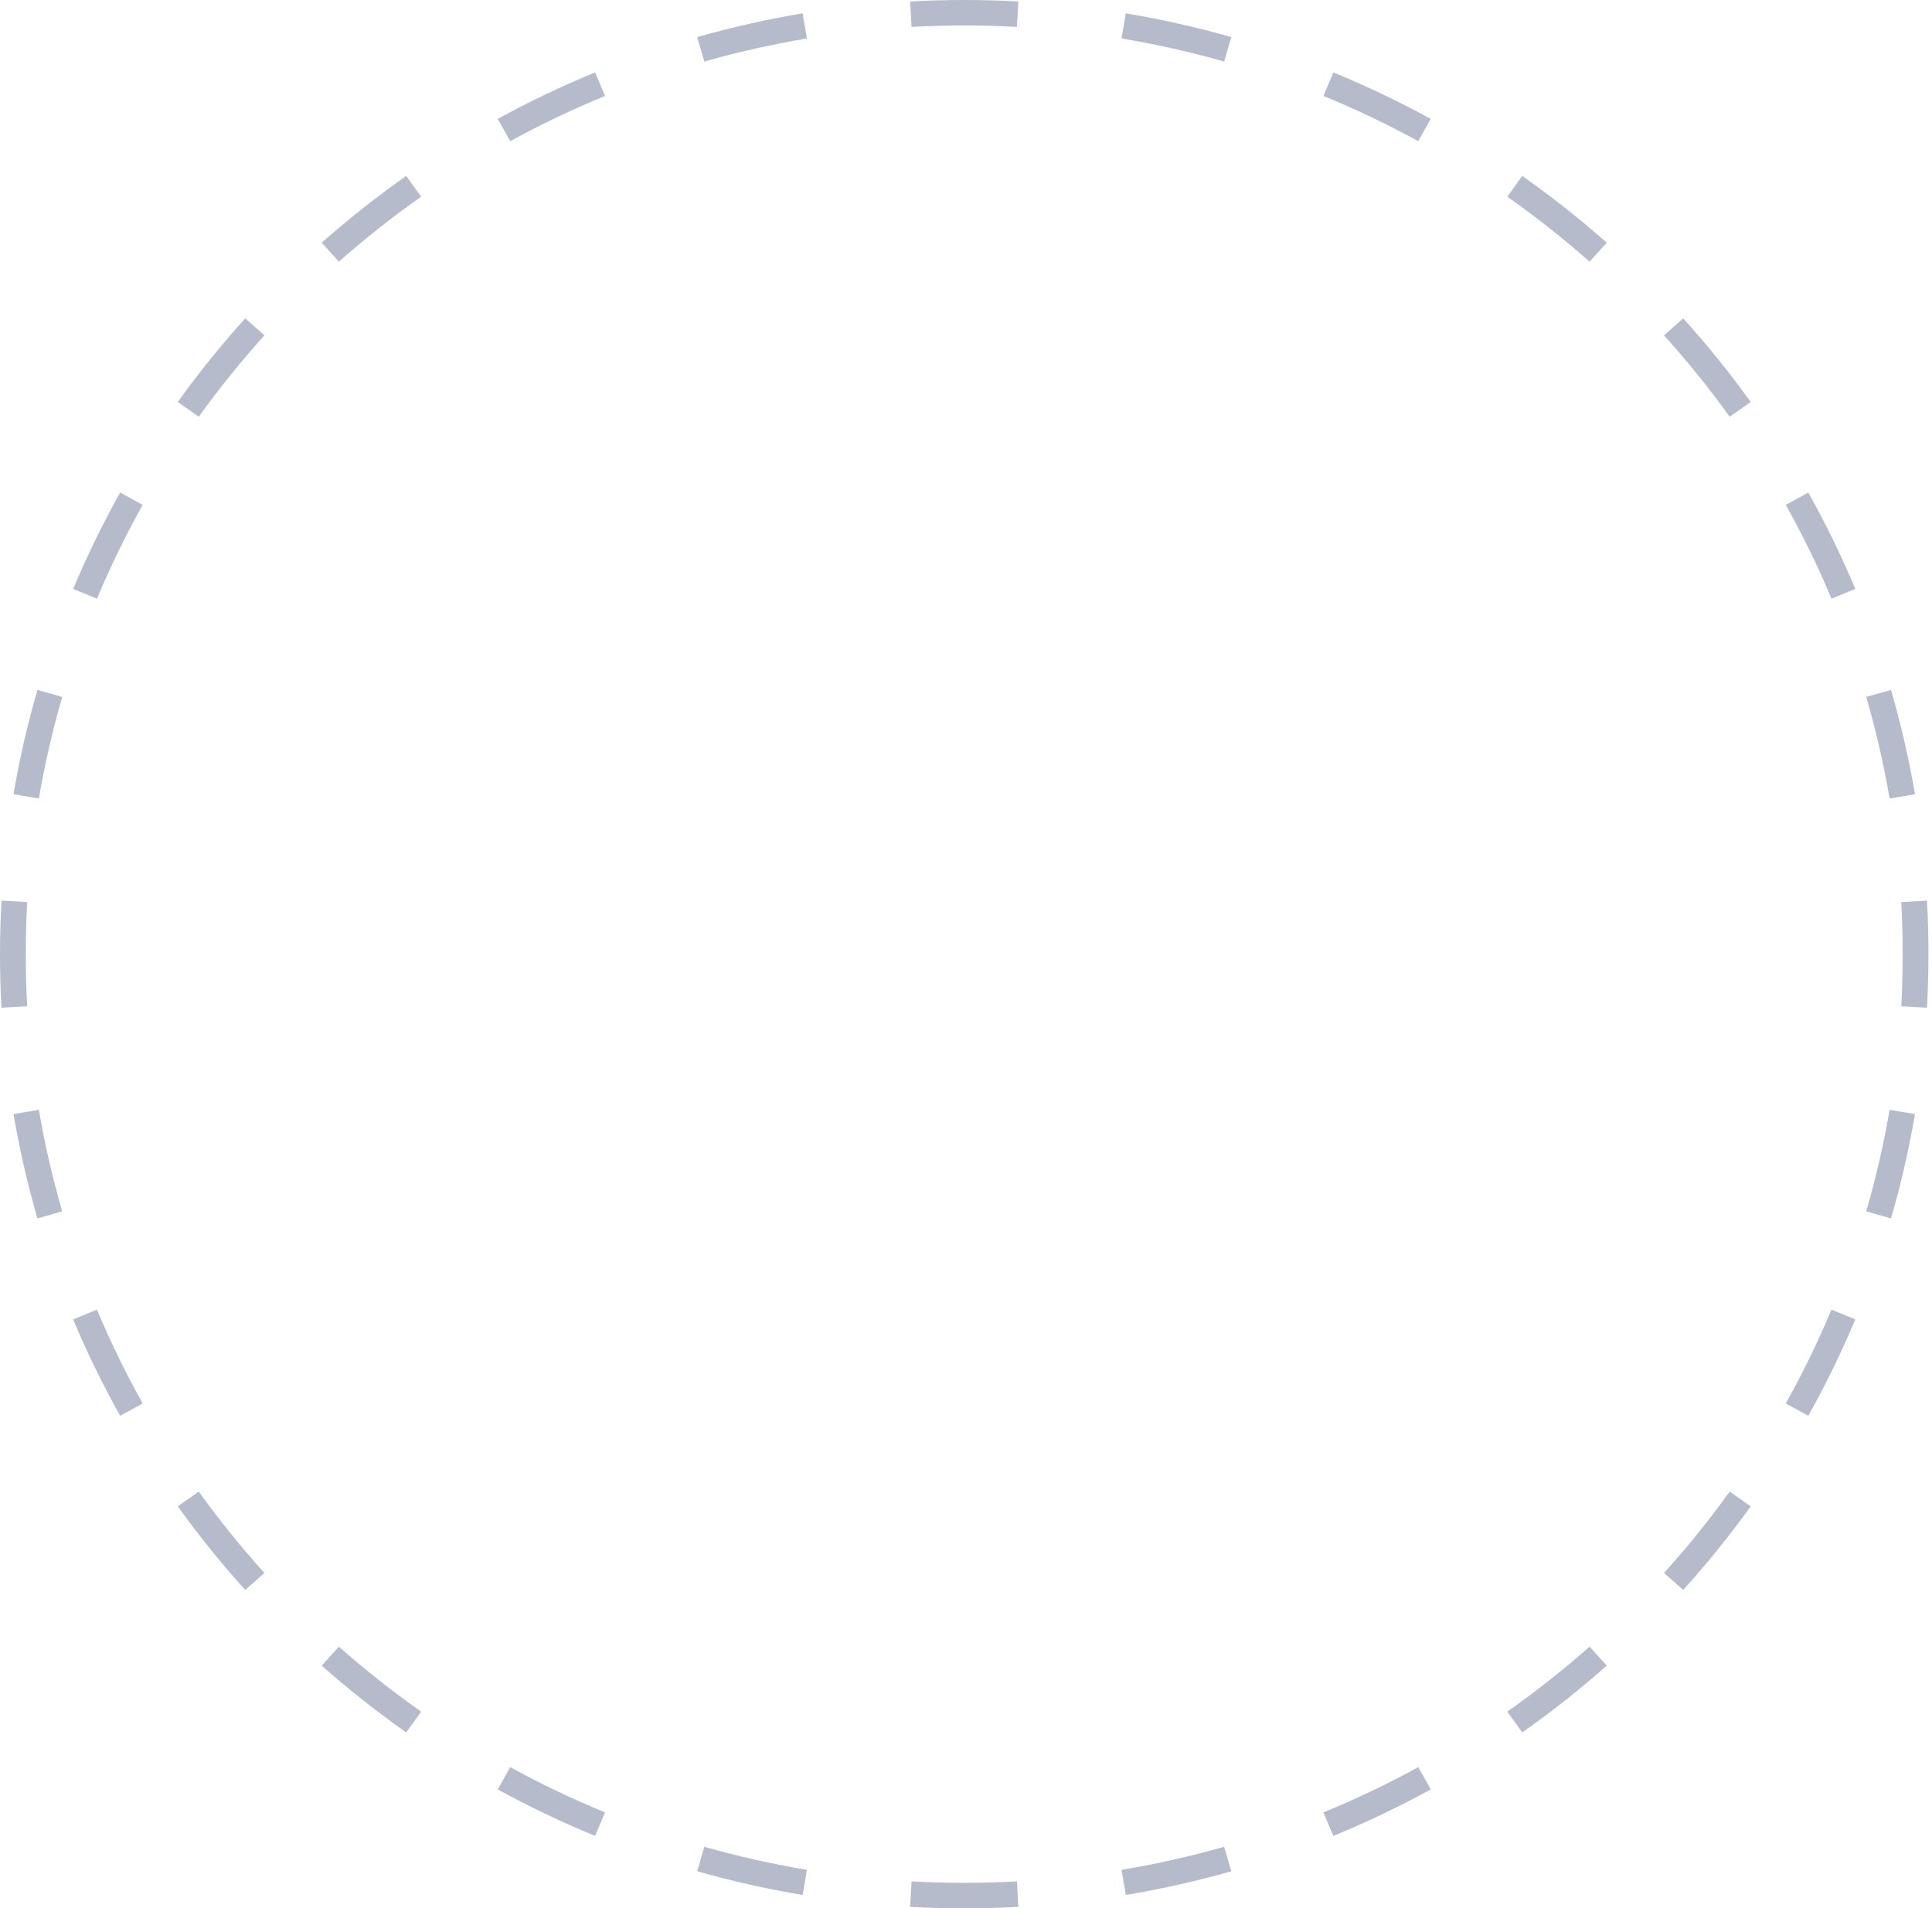 <?xml version="1.0" encoding="UTF-8"?> <svg xmlns="http://www.w3.org/2000/svg" width="327" height="323" viewBox="0 0 327 323" fill="none"> <path fill-rule="evenodd" clip-rule="evenodd" d="M172.356 322.75C169.325 322.916 166.273 323 163.2 323C160.128 323 157.075 322.916 154.044 322.75L154.285 318.443C157.236 318.604 160.208 318.686 163.2 318.686C166.192 318.686 169.165 318.604 172.115 318.443L172.356 322.75ZM135.85 320.742L136.575 316.488C130.668 315.502 124.873 314.193 119.207 312.581L118.002 316.727C123.824 318.384 129.78 319.729 135.85 320.742ZM100.729 310.745L102.399 306.761C96.888 304.499 91.534 301.94 86.356 299.102L84.244 302.875C89.564 305.791 95.066 308.422 100.729 310.745ZM68.754 293.225L71.28 289.708C66.431 286.297 61.783 282.623 57.358 278.707L54.452 281.923C58.998 285.946 63.772 289.72 68.754 293.225ZM41.509 269.116L44.759 266.24C40.802 261.861 37.089 257.262 33.642 252.463L30.089 254.962C33.63 259.892 37.444 264.617 41.509 269.116ZM20.337 239.634L24.15 237.544C21.282 232.42 18.696 227.121 16.41 221.668L12.384 223.32C14.732 228.924 17.39 234.369 20.337 239.634ZM6.34 206.227L10.529 205.035C8.9 199.428 7.577 193.693 6.58 187.848L2.282 188.566C3.306 194.572 4.665 200.466 6.34 206.227ZM0.252 170.56L4.605 170.322C4.442 167.402 4.359 164.461 4.359 161.5C4.359 158.539 4.442 155.598 4.605 152.678L0.252 152.44C0.085 155.439 0 158.46 0 161.5C0 164.541 0.085 167.561 0.252 170.56ZM2.282 134.435L6.58 135.152C7.577 129.307 8.9 123.572 10.529 117.965L6.34 116.773C4.665 122.535 3.306 128.428 2.282 134.435ZM12.384 99.68L16.41 101.332C18.696 95.879 21.282 90.58 24.15 85.457L20.337 83.366C17.39 88.631 14.732 94.076 12.384 99.68ZM30.089 68.038L33.642 70.538C37.089 65.739 40.802 61.139 44.759 56.76L41.51 53.885C37.444 58.383 33.63 63.108 30.089 68.038ZM54.452 41.077L57.358 44.293C61.783 40.377 66.431 36.703 71.28 33.292L68.754 29.776C63.772 33.28 58.998 37.054 54.452 41.077ZM84.244 20.125L86.356 23.898C91.534 21.061 96.888 18.501 102.399 16.239L100.729 12.255C95.066 14.579 89.564 17.209 84.244 20.125ZM118.002 6.274L119.207 10.419C124.873 8.807 130.668 7.498 136.575 6.512L135.85 2.258C129.78 3.271 123.824 4.617 118.002 6.274ZM154.044 0.25C157.075 0.084 160.128 0 163.2 0C166.273 0 169.325 0.084 172.356 0.25L172.115 4.557C169.165 4.396 166.192 4.314 163.2 4.314C160.208 4.314 157.236 4.396 154.285 4.557L154.044 0.25ZM190.551 2.258L189.825 6.512C195.732 7.498 201.528 8.807 207.193 10.419L208.398 6.274C202.576 4.617 196.62 3.271 190.551 2.258ZM225.671 12.255L224.001 16.239C229.512 18.501 234.866 21.061 240.044 23.898L242.156 20.125C236.836 17.209 231.334 14.579 225.671 12.255ZM257.646 29.776L255.12 33.292C259.97 36.703 264.617 40.377 269.042 44.293L271.948 41.077C267.403 37.054 262.628 33.28 257.646 29.776ZM284.891 53.885L281.641 56.76C285.598 61.139 289.311 65.739 292.758 70.538L296.311 68.038C292.77 63.108 288.956 58.383 284.891 53.885ZM306.064 83.367L302.25 85.457C305.118 90.58 307.705 95.879 309.99 101.332L314.016 99.68C311.668 94.076 309.01 88.631 306.064 83.367ZM320.061 116.773L315.871 117.965C317.501 123.572 318.823 129.307 319.82 135.152L324.118 134.435C323.094 128.428 321.735 122.535 320.061 116.773ZM326.148 152.44L321.795 152.678C321.958 155.598 322.041 158.539 322.041 161.5C322.041 164.461 321.958 167.402 321.795 170.322L326.148 170.56C326.315 167.561 326.4 164.541 326.4 161.5C326.4 158.46 326.315 155.439 326.148 152.44ZM324.118 188.566L319.82 187.848C318.823 193.693 317.501 199.428 315.871 205.035L320.061 206.227C321.735 200.466 323.094 194.572 324.118 188.566ZM314.016 223.32L309.99 221.668C307.705 227.121 305.118 232.42 302.25 237.544L306.064 239.634C309.01 234.369 311.668 228.924 314.016 223.32ZM296.311 254.962L292.758 252.463C289.311 257.262 285.598 261.861 281.641 266.24L284.891 269.116C288.956 264.617 292.77 259.892 296.311 254.962ZM271.948 281.923L269.042 278.707C264.617 282.623 259.97 286.297 255.12 289.708L257.646 293.225C262.628 289.72 267.403 285.946 271.948 281.923ZM242.156 302.876L240.044 299.102C234.866 301.94 229.512 304.499 224.001 306.761L225.671 310.745C231.334 308.422 236.836 305.791 242.156 302.876ZM208.398 316.727L207.193 312.581C201.528 314.193 195.732 315.502 189.825 316.488L190.551 320.742C196.62 319.729 202.576 318.384 208.398 316.727Z" fill="#B6BBCB"></path> </svg> 